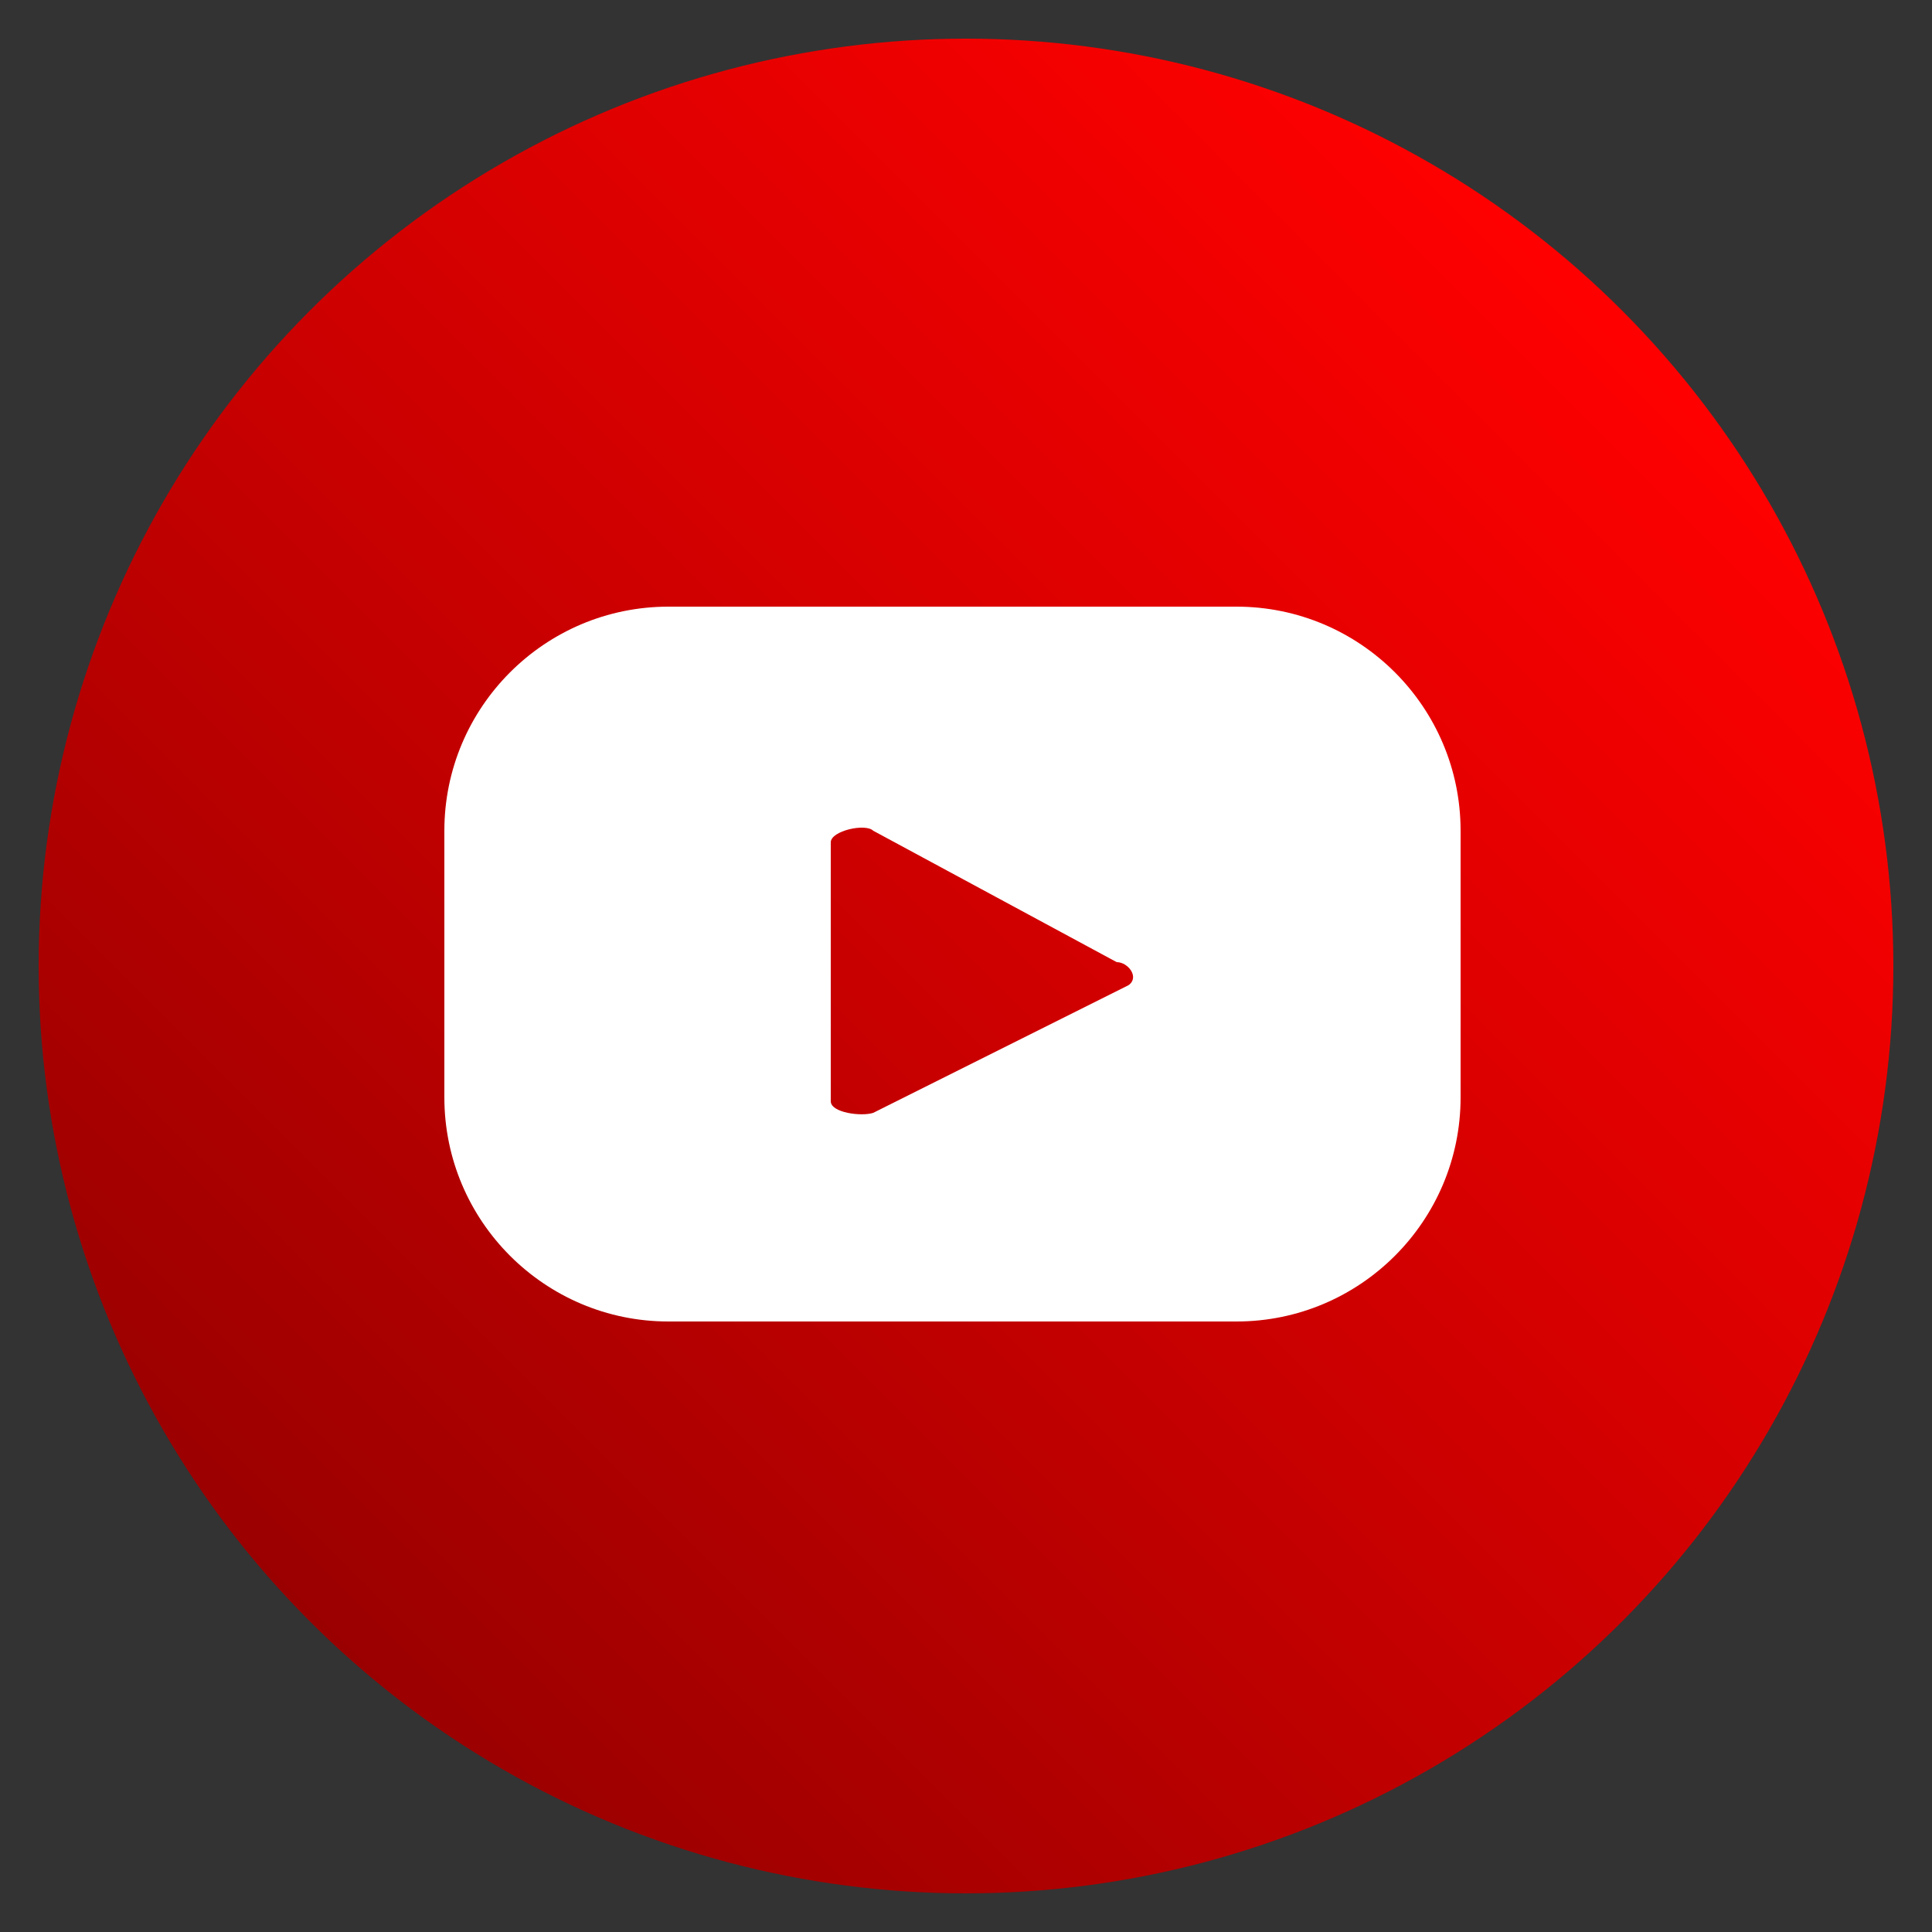<?xml version="1.0" encoding="utf-8"?>
<!-- Generator: Adobe Illustrator 27.2.0, SVG Export Plug-In . SVG Version: 6.00 Build 0)  -->
<svg version="1.1" id="Capa_1" xmlns="http://www.w3.org/2000/svg" xmlns:xlink="http://www.w3.org/1999/xlink" x="0px" y="0px"
	 viewBox="0 0 50 50" style="enable-background:new 0 0 50 50;" xml:space="preserve">
<rect x="0" y="0" width="50" height="50" fill="#333333" stroke="none"/>
<style type="text/css">
	.st0{fill:url(#SVGID_1_);}
	.st1{fill:#FFFFFF;}
</style>
<g>
	<linearGradient id="SVGID_1_" gradientUnits="userSpaceOnUse" x1="41.971" y1="8.029" x2="8.03" y2="41.971">
		<stop  offset="0" style="stop-color:#FF0000"/>
		<stop  offset="1" style="stop-color:#9B0000"/>
	</linearGradient>
	<circle class="st0" cx="25" cy="25" r="24"/>
	<path class="st1" d="M37.8,21.5c0-3.2-2.6-5.8-5.8-5.8H17.3c-3.2,0-5.8,2.6-5.8,5.8v6.9c0,3.2,2.6,5.8,5.8,5.8h14.7
		c3.2,0,5.8-2.6,5.8-5.8V21.5z M29.2,25.5l-6.6,3.3c-0.3,0.1-1.1,0-1.1-0.3v-6.7c0-0.3,0.9-0.5,1.1-0.3l6.3,3.4
		C29.2,24.9,29.5,25.3,29.2,25.5z"/>
</g>
</svg>
